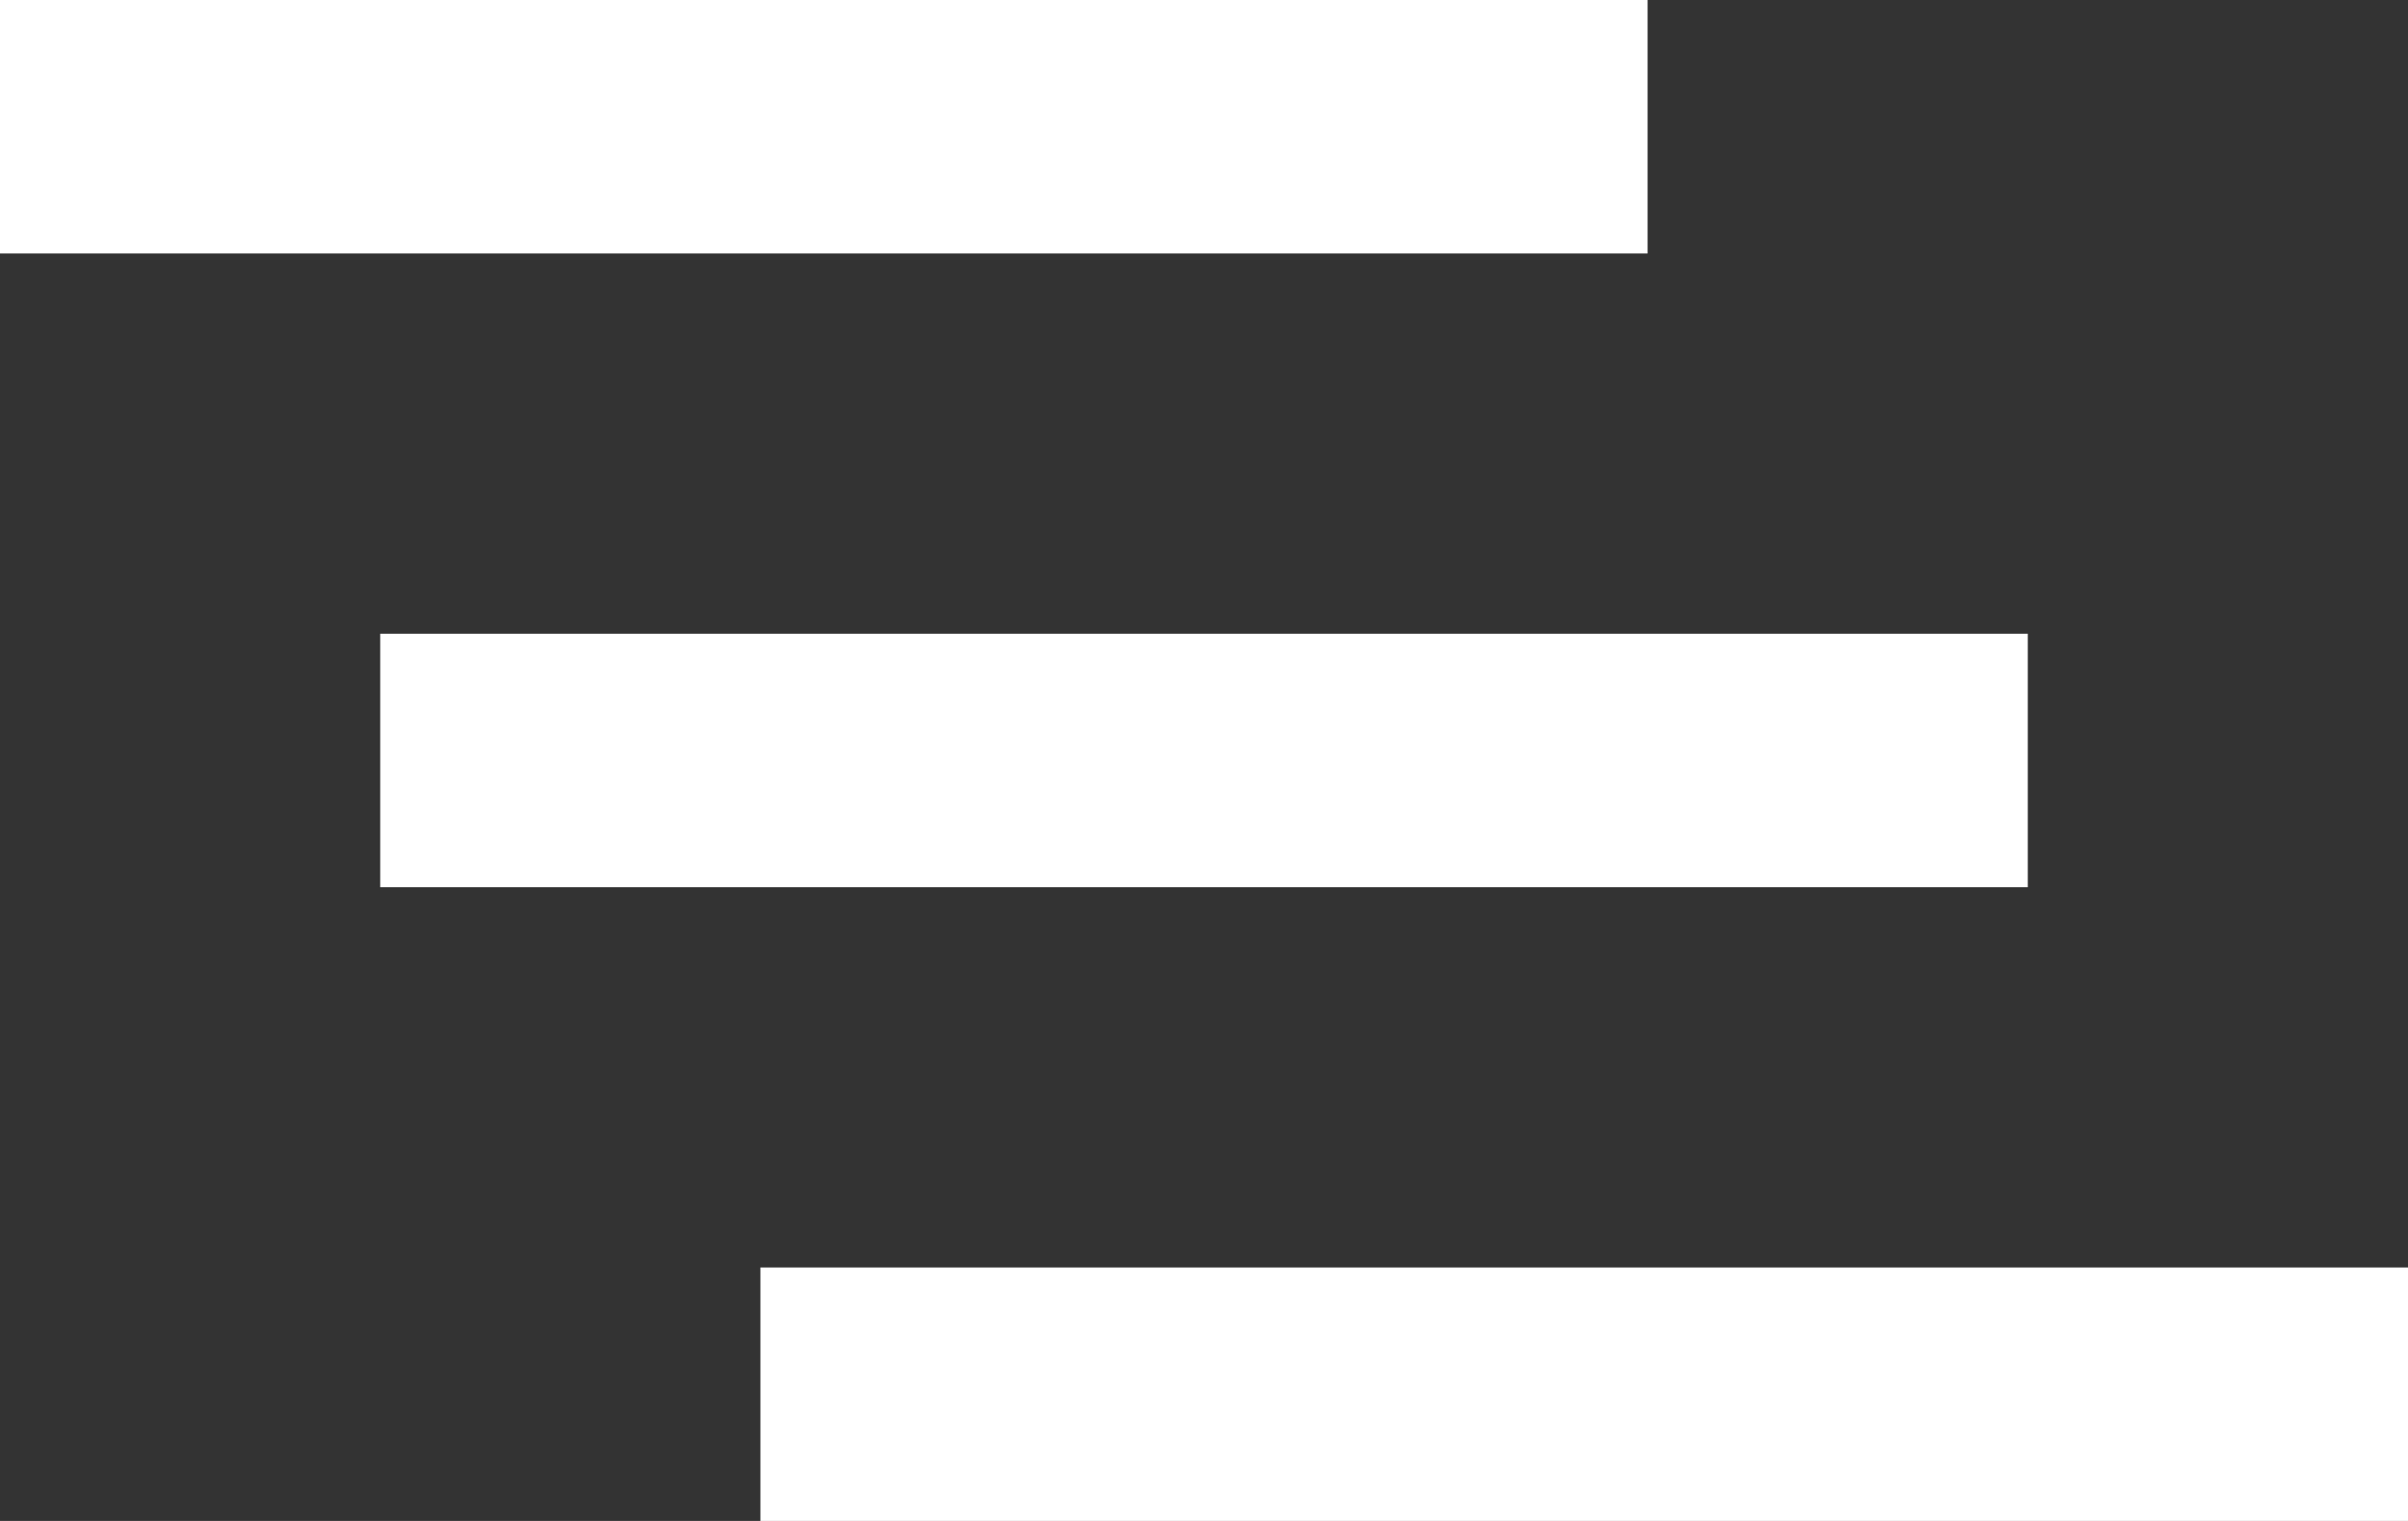<?xml version="1.0" encoding="utf-8"?>
<!-- Generator: Adobe Illustrator 24.1.3, SVG Export Plug-In . SVG Version: 6.00 Build 0)  -->
<svg version="1.1" id="Layer_1" xmlns="http://www.w3.org/2000/svg" xmlns:xlink="http://www.w3.org/1999/xlink" x="0px" y="0px"
	 viewBox="0 0 19 12" style="enable-background:new 0 0 19 12;" xml:space="preserve">
<rect x="0" y="0" width="19" height="12" fill="#333333" stroke="none"/>
<style type="text/css">
	.st0{fill:#FFFFFF;}
</style>
<g>
	<rect class="st0" width="13" height="2"/>
	<rect x="3" y="5" class="st0" width="13" height="2"/>
	<rect x="6" y="10" class="st0" width="13" height="2"/>
</g>
</svg>
